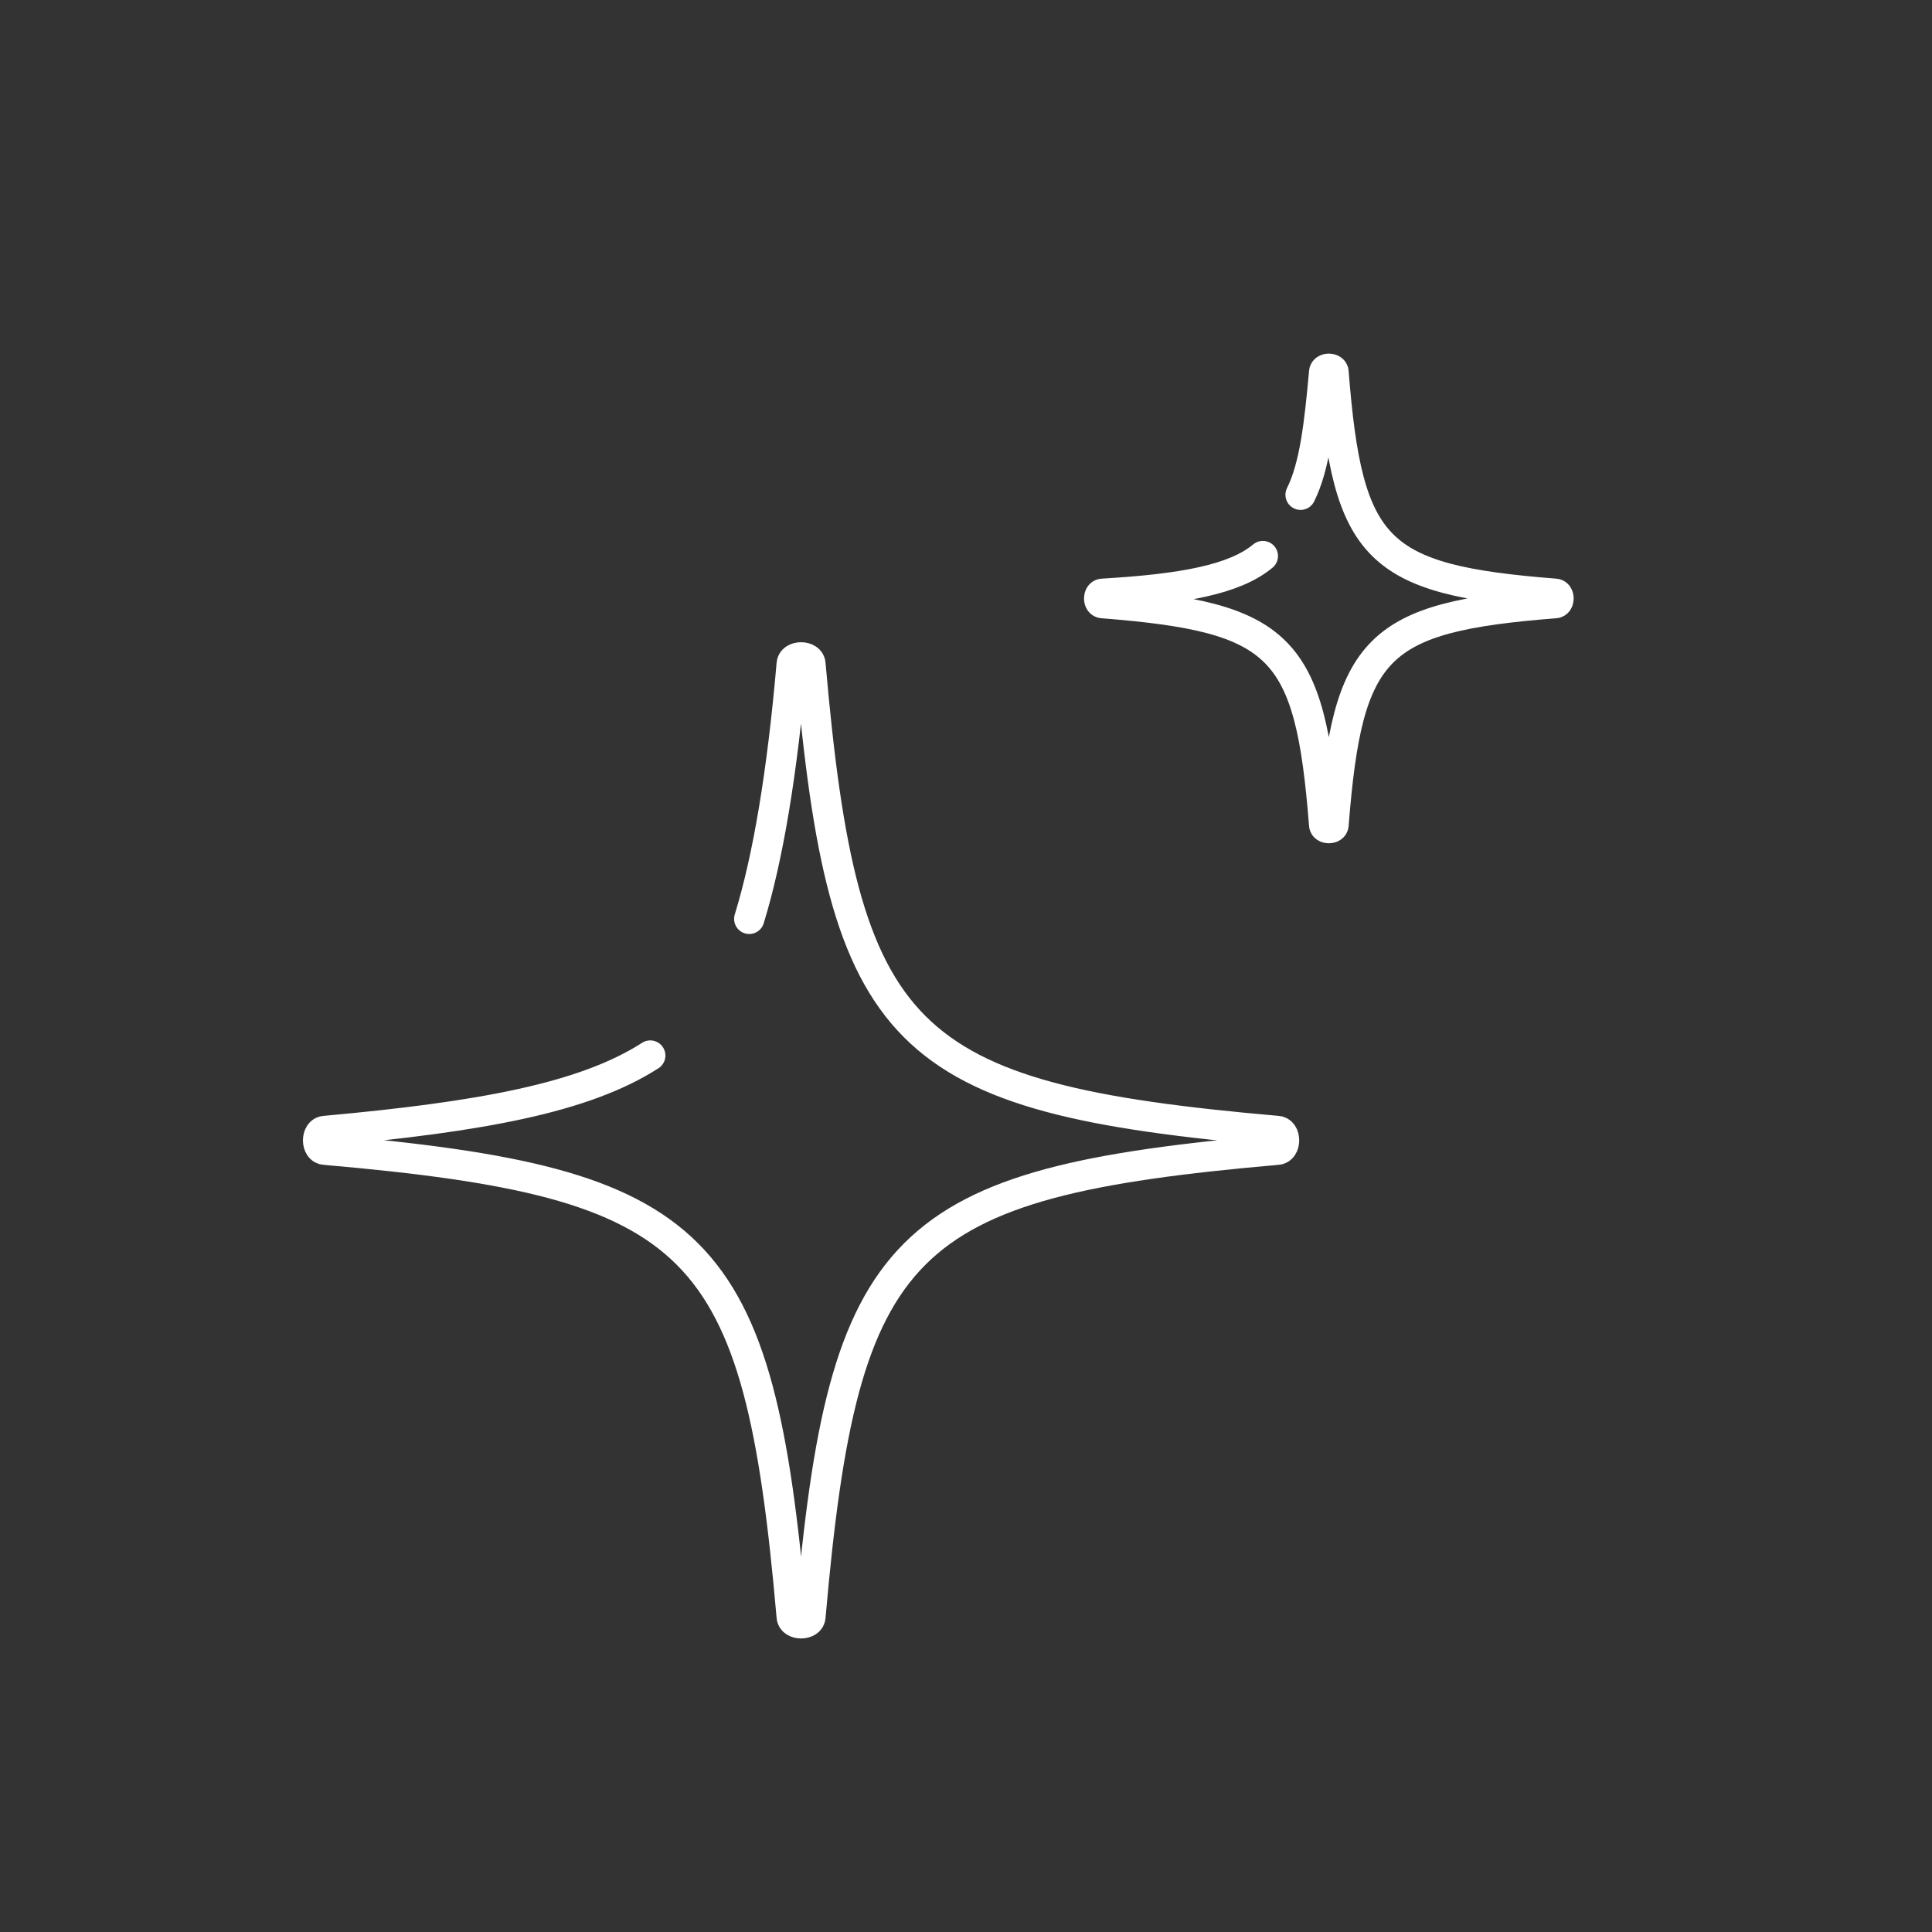 <svg version="1.1" id="デザイン" xmlns="http://www.w3.org/2000/svg" x="0" y="0" viewBox="0 0 41 41" xml:space="preserve"><rect x="0" y="0" width="41" height="41" fill="#333333" stroke="none"/><style>.st0{fill:none}</style><circle class="st0" cx="20.5" cy="20.5" r="20"/><circle class="st0" cx="20.5" cy="20.5" r="20"/><circle class="st0" cx="20.5" cy="20.5" r="20"/><path d="M15.9 19.5c.4-1.3.7-3.1.9-5.4 0-.2.4-.2.4 0 .7 8 1.9 9.2 9.9 9.9.2 0 .2.4 0 .4-8 .7-9.2 1.9-9.9 9.9 0 .2-.4.2-.4 0-.7-8-1.9-9.2-9.9-9.9-.2 0-.2-.4 0-.4 3.3-.3 5.5-.7 6.9-1.6m13.8-11.9c.3-.6.4-1.5.5-2.6 0-.1.2-.1.2 0 .3 3.8.9 4.4 4.7 4.7.1 0 .1.2 0 .2-3.8.3-4.4.9-4.7 4.7 0 .1-.2.1-.2 0-.3-3.8-.9-4.4-4.7-4.7-.1 0-.1-.2 0-.2 1.7-.1 2.8-.3 3.4-.8" stroke="#fff" stroke-width=".642" stroke-linecap="round" stroke-linejoin="round" stroke-miterlimit="10" fill="none"/></svg>